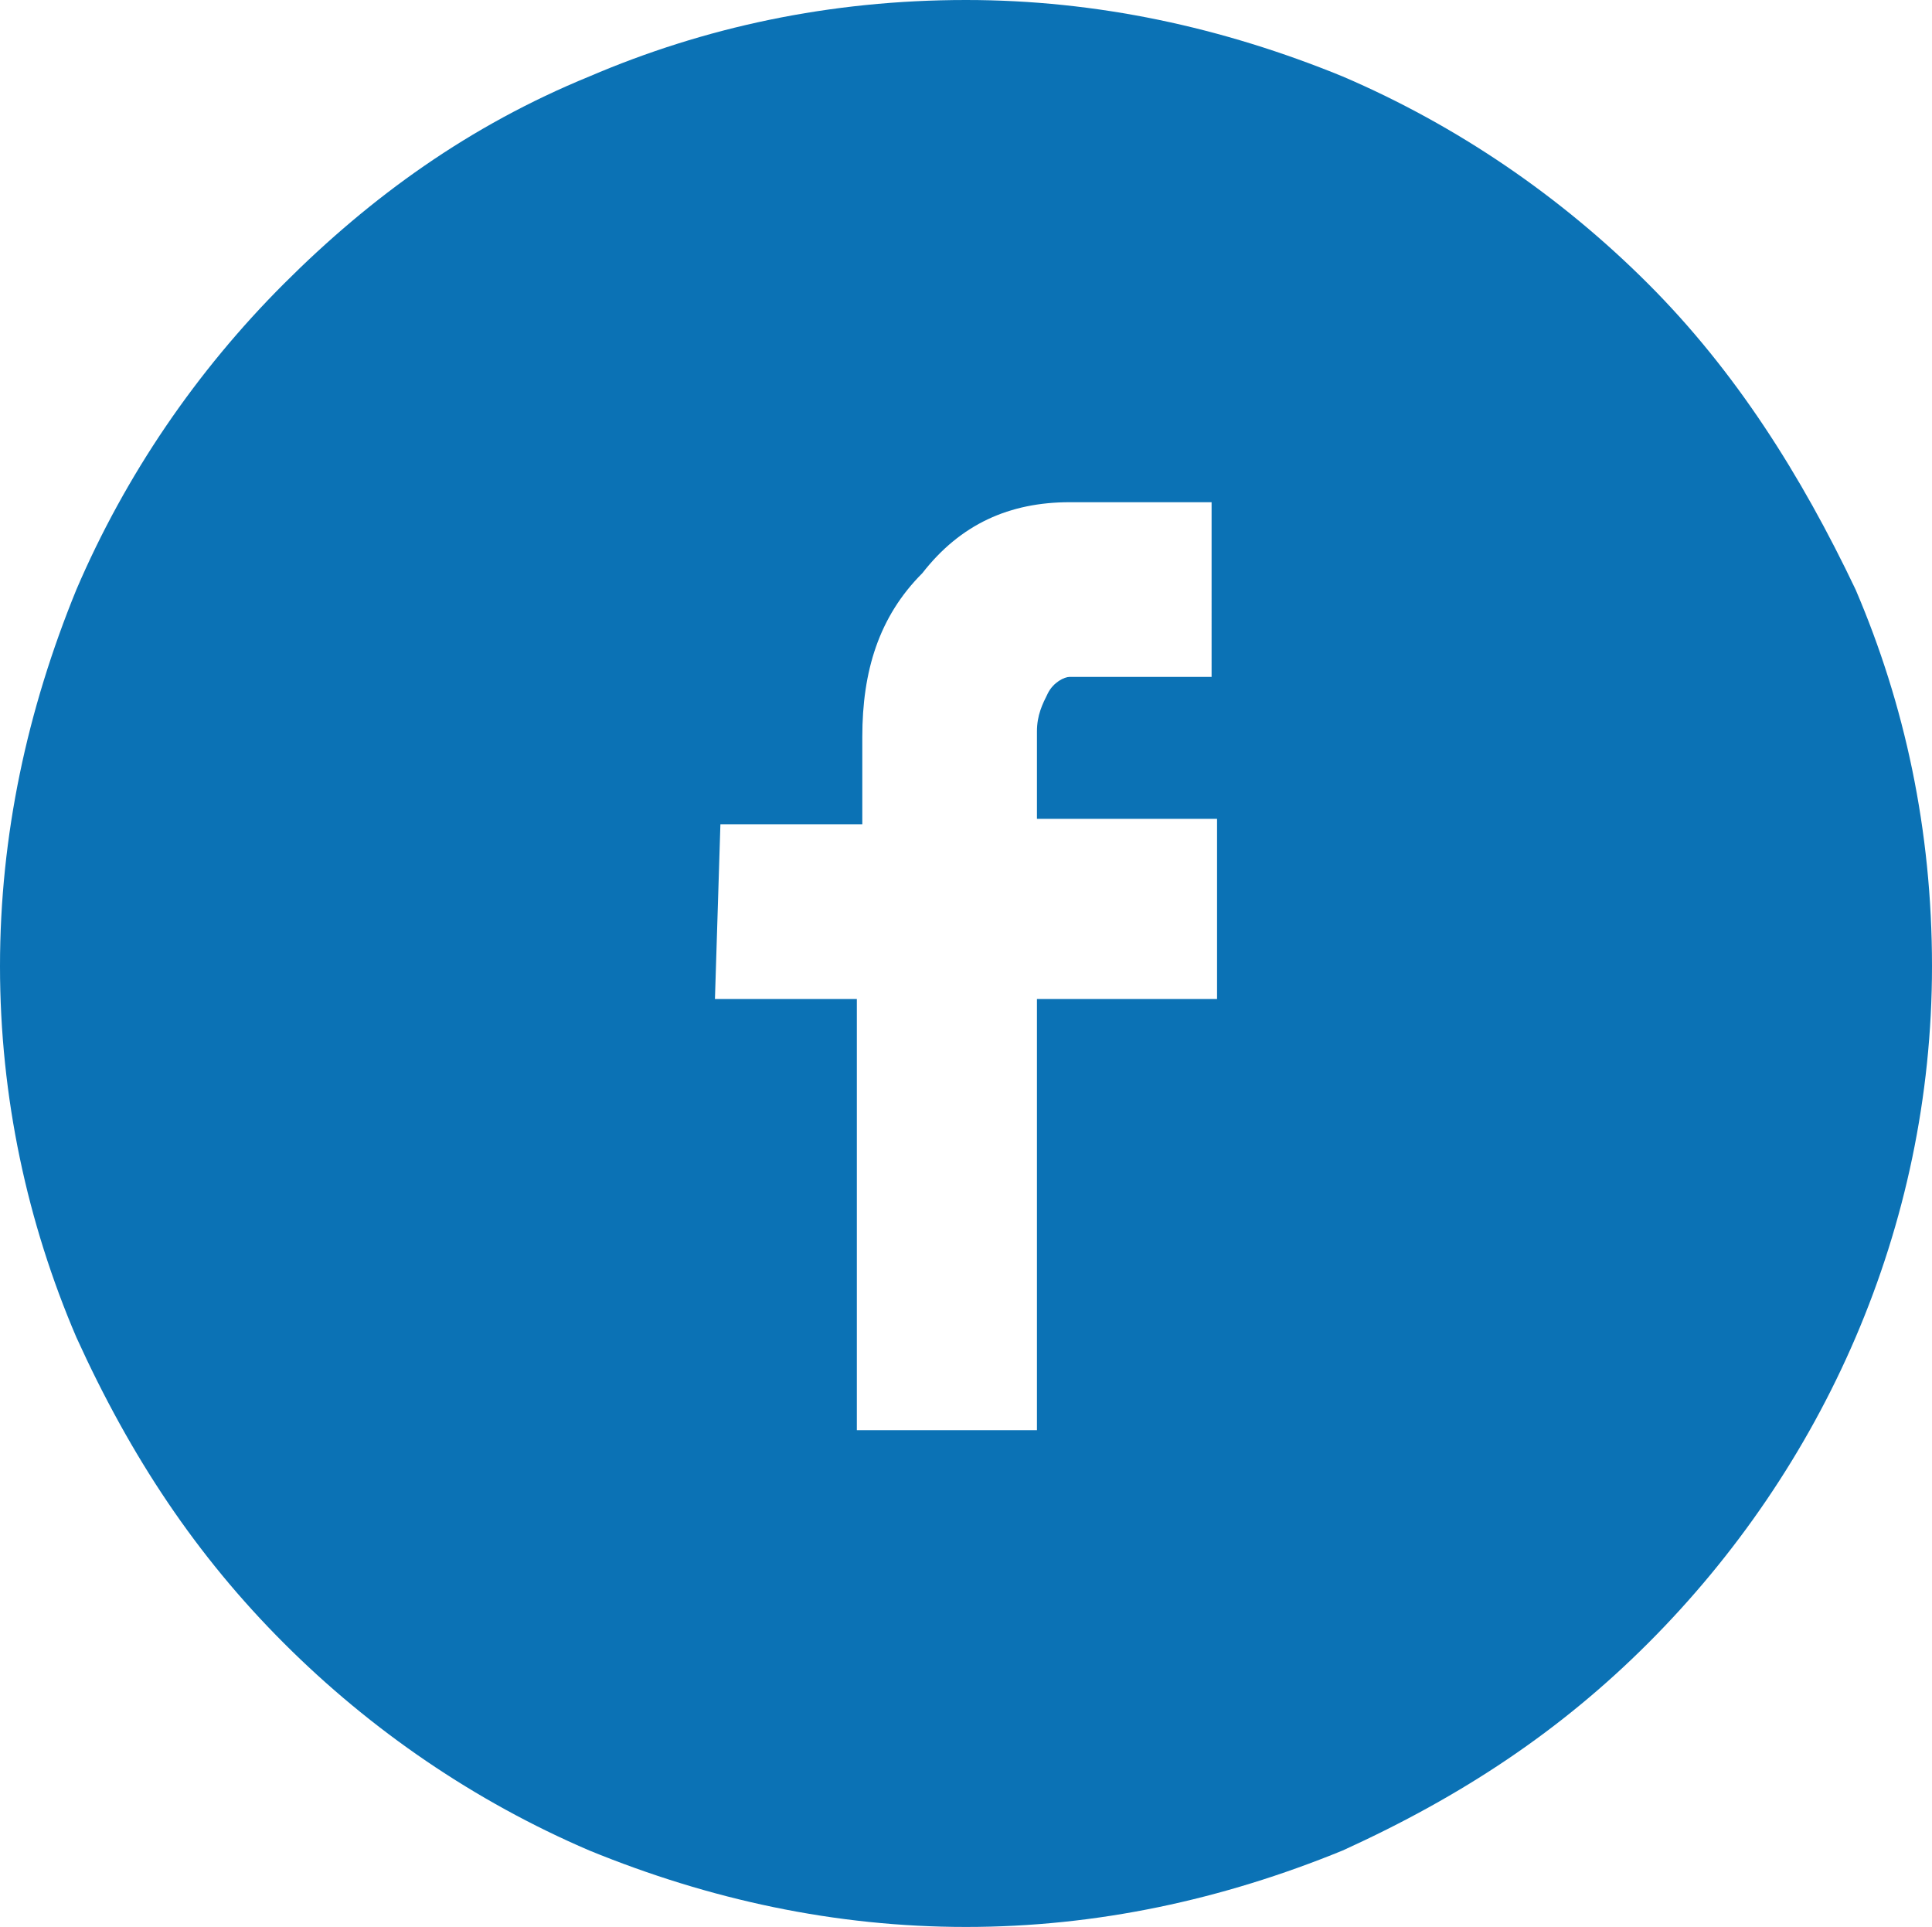 <?xml version="1.0" encoding="utf-8"?>
<!-- Generator: Adobe Illustrator 21.0.0, SVG Export Plug-In . SVG Version: 6.00 Build 0)  -->
<svg version="1.1" id="Laag_1" xmlns="http://www.w3.org/2000/svg" xmlns:xlink="http://www.w3.org/1999/xlink" x="0px" y="0px"
	 viewBox="0 0 35.4 35.3" style="enable-background:new 0 0 35.4 35.3;" xml:space="preserve">
<style type="text/css">
	.st0{enable-background:new    ;}
	.st1{fill:#0B72B5;}
</style>
<g class="st0">
	<path class="st1" d="M17.7,35.3c-2.4,0-4.7-0.5-6.9-1.4c-2.1-0.9-4-2.2-5.6-3.8s-2.8-3.4-3.8-5.6C0.5,22.4,0,20.1,0,17.7
		s0.5-4.7,1.4-6.9c0.9-2.1,2.2-4,3.8-5.6s3.4-2.9,5.6-3.8C12.9,0.5,15.2,0,17.7,0c2.4,0,4.7,0.5,6.9,1.4c2.1,0.9,4,2.2,5.6,3.8
		S33,8.7,34,10.8c0.9,2.1,1.4,4.4,1.4,6.9c0,2.4-0.5,4.7-1.4,6.8s-2.2,4-3.8,5.6s-3.4,2.8-5.6,3.8C22.4,34.8,20.1,35.3,17.7,35.3z
		 M13.1,18.3h2.6v7.9H19v-7.9h3.3V15H19v-1.6c0-0.3,0.1-0.5,0.2-0.7s0.3-0.3,0.4-0.3h2.6V9.2h-2.6c-1.1,0-2,0.4-2.7,1.3
		c-0.8,0.8-1.1,1.8-1.1,3v1.6h-2.6L13.1,18.3L13.1,18.3z"/>
</g>
</svg>
